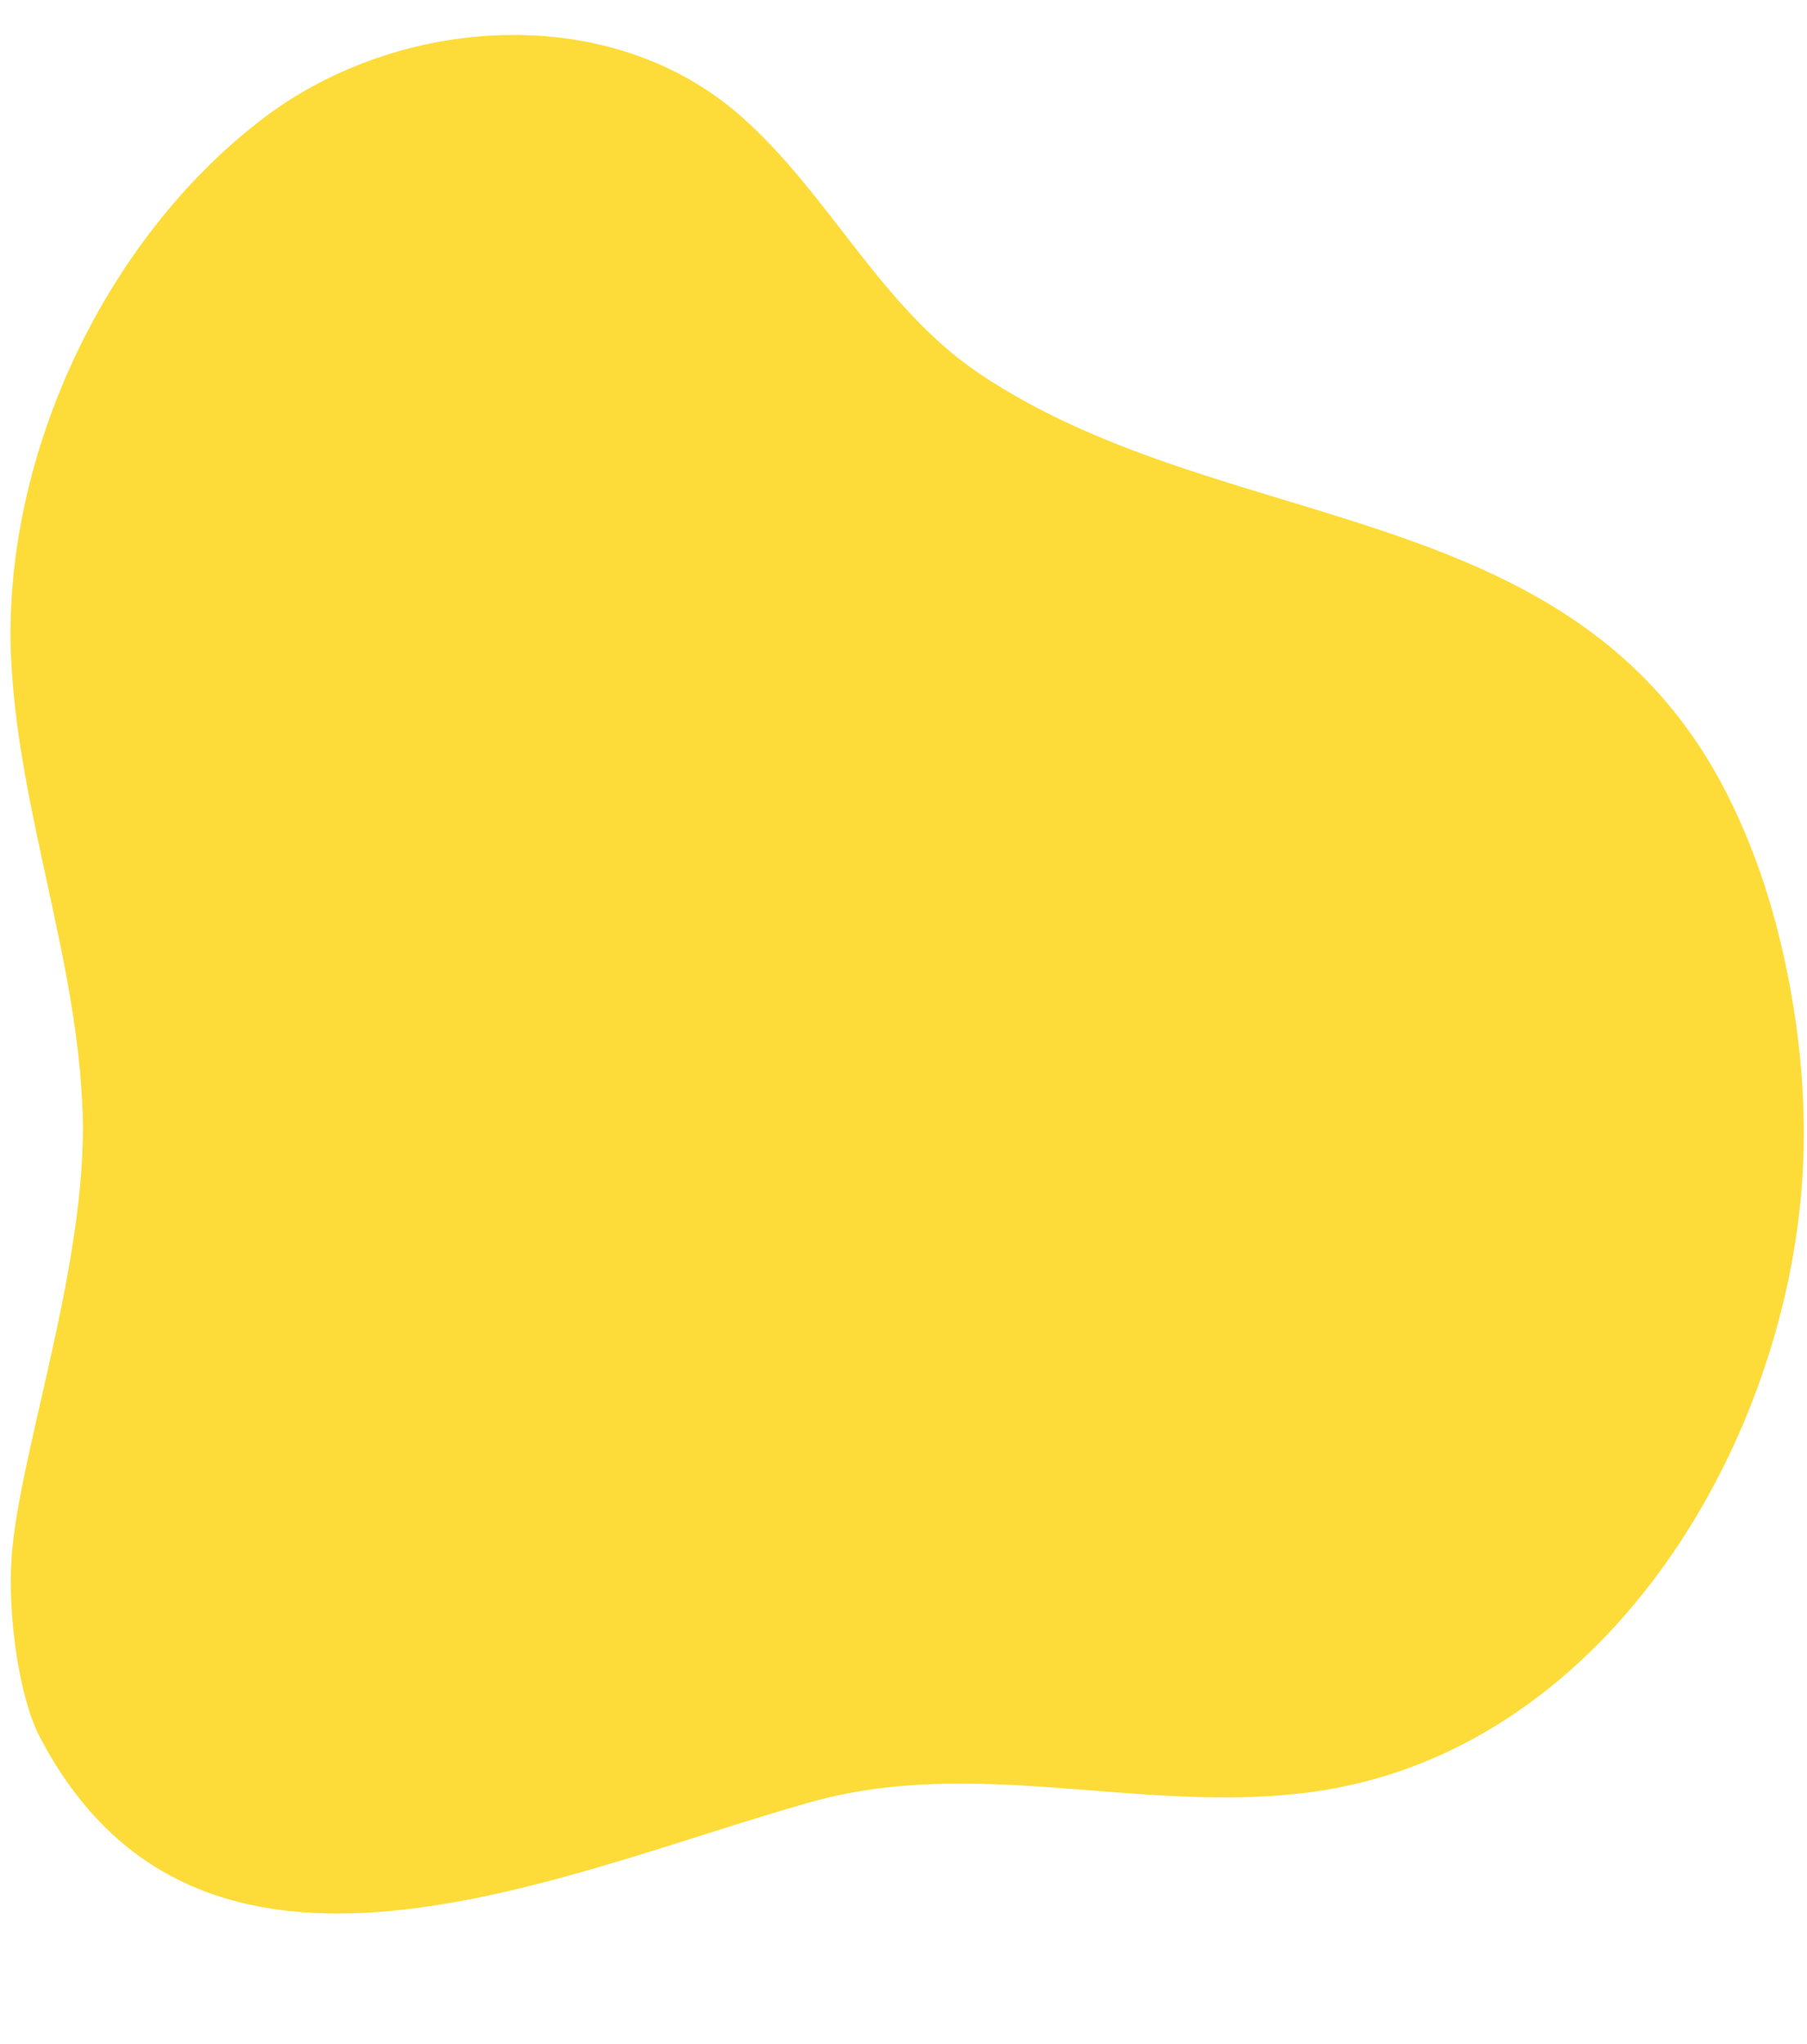 <?xml version="1.0" encoding="UTF-8" standalone="no"?><svg xmlns="http://www.w3.org/2000/svg" xmlns:xlink="http://www.w3.org/1999/xlink" fill="#000000" height="544" preserveAspectRatio="xMidYMid meet" version="1" viewBox="-2.8 -9.3 481.1 544.0" width="481.1" zoomAndPan="magnify"><g id="change1_1"><path clip-rule="evenodd" d="M0.288,405.199 c1.907-27.678,20.295-78.433,18.909-118.427 C17.784,246.157,2.525,207.863,0.233,167.521 C-2.826,113.85,24.481,54.52,67.61,21.942 c35.774-27.015,91.637-31.284,126.807-0.361 c23.698,20.847,37.201,50.97,63.822,68.748 c65.455,43.715,157.545,31.641,198.342,110.874 c7.451,14.467,12.569,29.979,15.945,45.873 c3.938,18.481,5.75,37.722,4.583,56.607 c-4.501,73-53.695,153.882-131.13,164.04 c-44.776,5.873-88.741-9.762-132.9,2.613 c-66.95,18.765-162.773,64.333-205.367-17.494 C2.456,442.745-0.823,421.234,0.288,405.199z" fill="#fddc39" fill-rule="evenodd"/></g></svg>